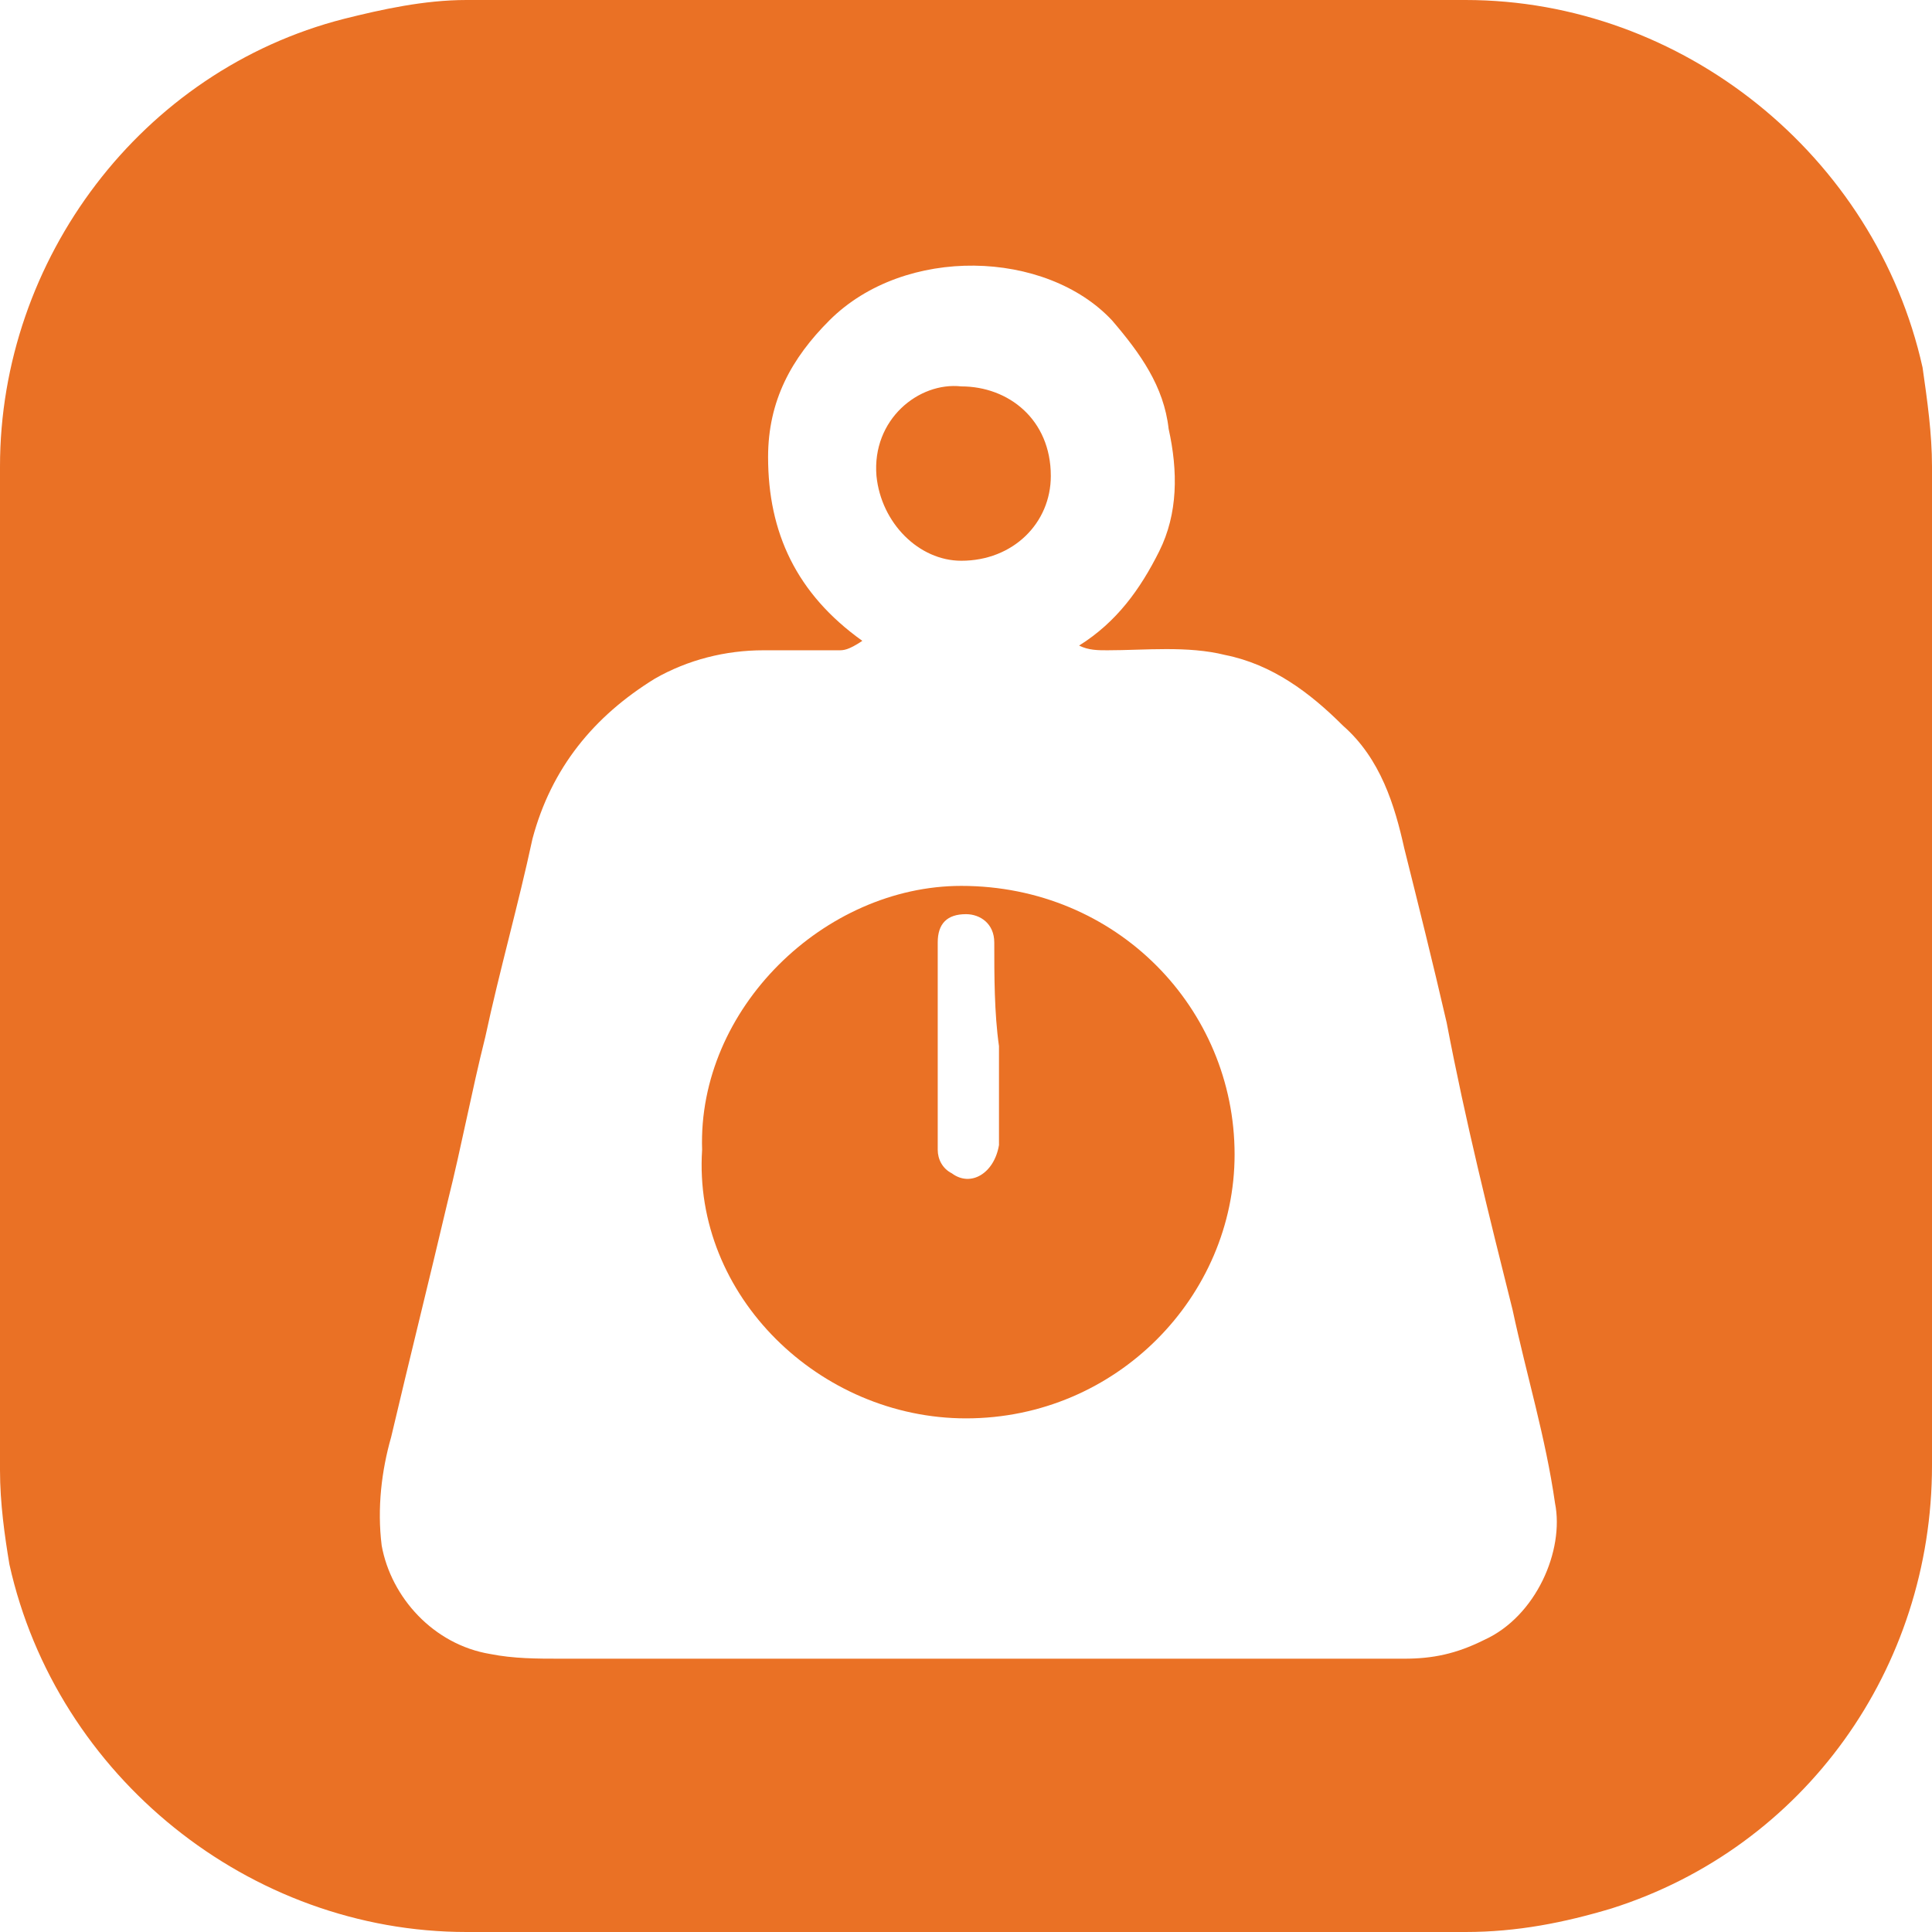 <svg xmlns="http://www.w3.org/2000/svg" width="41" height="41" viewBox="0 0 41 41">
    <g fill="none" fill-rule="nonzero">
        <path fill="#EA7125" d="M41,20.5c0,3.5,0,7.1,0,10.6c0,4.3-2.7,8.1-6.8,9.4c-1,0.3-2,0.5-3.1,0.5C24,41,17,41,9.9,41
	c-4.6,0-8.7-3.3-9.7-7.8C0.1,32.6,0,31.9,0,31.2C0,24.1,0,17,0,9.9c0-4.4,3-8.4,7.3-9.5C8.1,0.2,9,0,9.9,0C17,0,24,0,31.1,0
	c4.6,0,8.7,3.3,9.7,7.8C40.9,8.5,41,9.2,41,9.9C41,13.4,41,16.9,41,20.5z M17.8,13.8c-0.5,0-1,0-1.6,0c-0.8,0-1.6,0.2-2.3,0.6
	c-1.3,0.8-2.2,1.9-2.6,3.4c-0.3,1.4-0.7,2.8-1,4.2c-0.3,1.2-0.5,2.3-0.8,3.5c-0.4,1.7-0.8,3.3-1.2,5c-0.2,0.7-0.3,1.5-0.2,2.3
	c0.2,1.1,1.1,2.1,2.3,2.3c0.5,0.1,1,0.1,1.5,0.1c6,0,11.9,0,17.9,0c0.6,0,1.1-0.1,1.7-0.4c1.1-0.5,1.7-1.9,1.5-2.9
	c-0.2-1.4-0.6-2.7-0.9-4.1c-0.5-2-1-4-1.4-6.1c-0.3-1.3-0.6-2.5-0.9-3.7c-0.2-0.9-0.5-1.9-1.3-2.6c-0.7-0.7-1.5-1.3-2.5-1.5
	c-0.8-0.2-1.7-0.1-2.5-0.1c-0.2,0-0.4,0-0.6-0.1c0.8-0.5,1.3-1.2,1.7-2c0.4-0.8,0.4-1.7,0.2-2.6c-0.1-0.9-0.6-1.6-1.2-2.3
	c-1.4-1.5-4.4-1.6-6,0c-0.8,0.8-1.3,1.7-1.3,2.9c0,1.6,0.6,2.9,2,3.9C18,13.8,17.9,13.8,17.8,13.8z M20.4,18.8
	c3.3,0,5.8,2.6,5.8,5.7c0,3-2.5,5.6-5.7,5.6c-3.1,0-5.8-2.6-5.6-5.7C14.8,21.4,17.5,18.8,20.4,18.8z M18.6,10.1
	c-0.1-1.2,0.9-2,1.8-1.9c1,0,1.9,0.7,1.9,1.9c0,1-0.8,1.8-1.9,1.8C19.5,11.9,18.7,11.1,18.6,10.1z M21.1,20c0-0.4-0.3-0.6-0.6-0.6
	c-0.4,0-0.6,0.2-0.6,0.6c0,1.5,0,3,0,4.4c0,0.2,0.1,0.4,0.3,0.5c0.4,0.3,0.9,0,1-0.6c0-0.7,0-1.4,0-2.1C21.1,21.5,21.1,20.7,21.1,20
	z"/>
    </g>
</svg>
